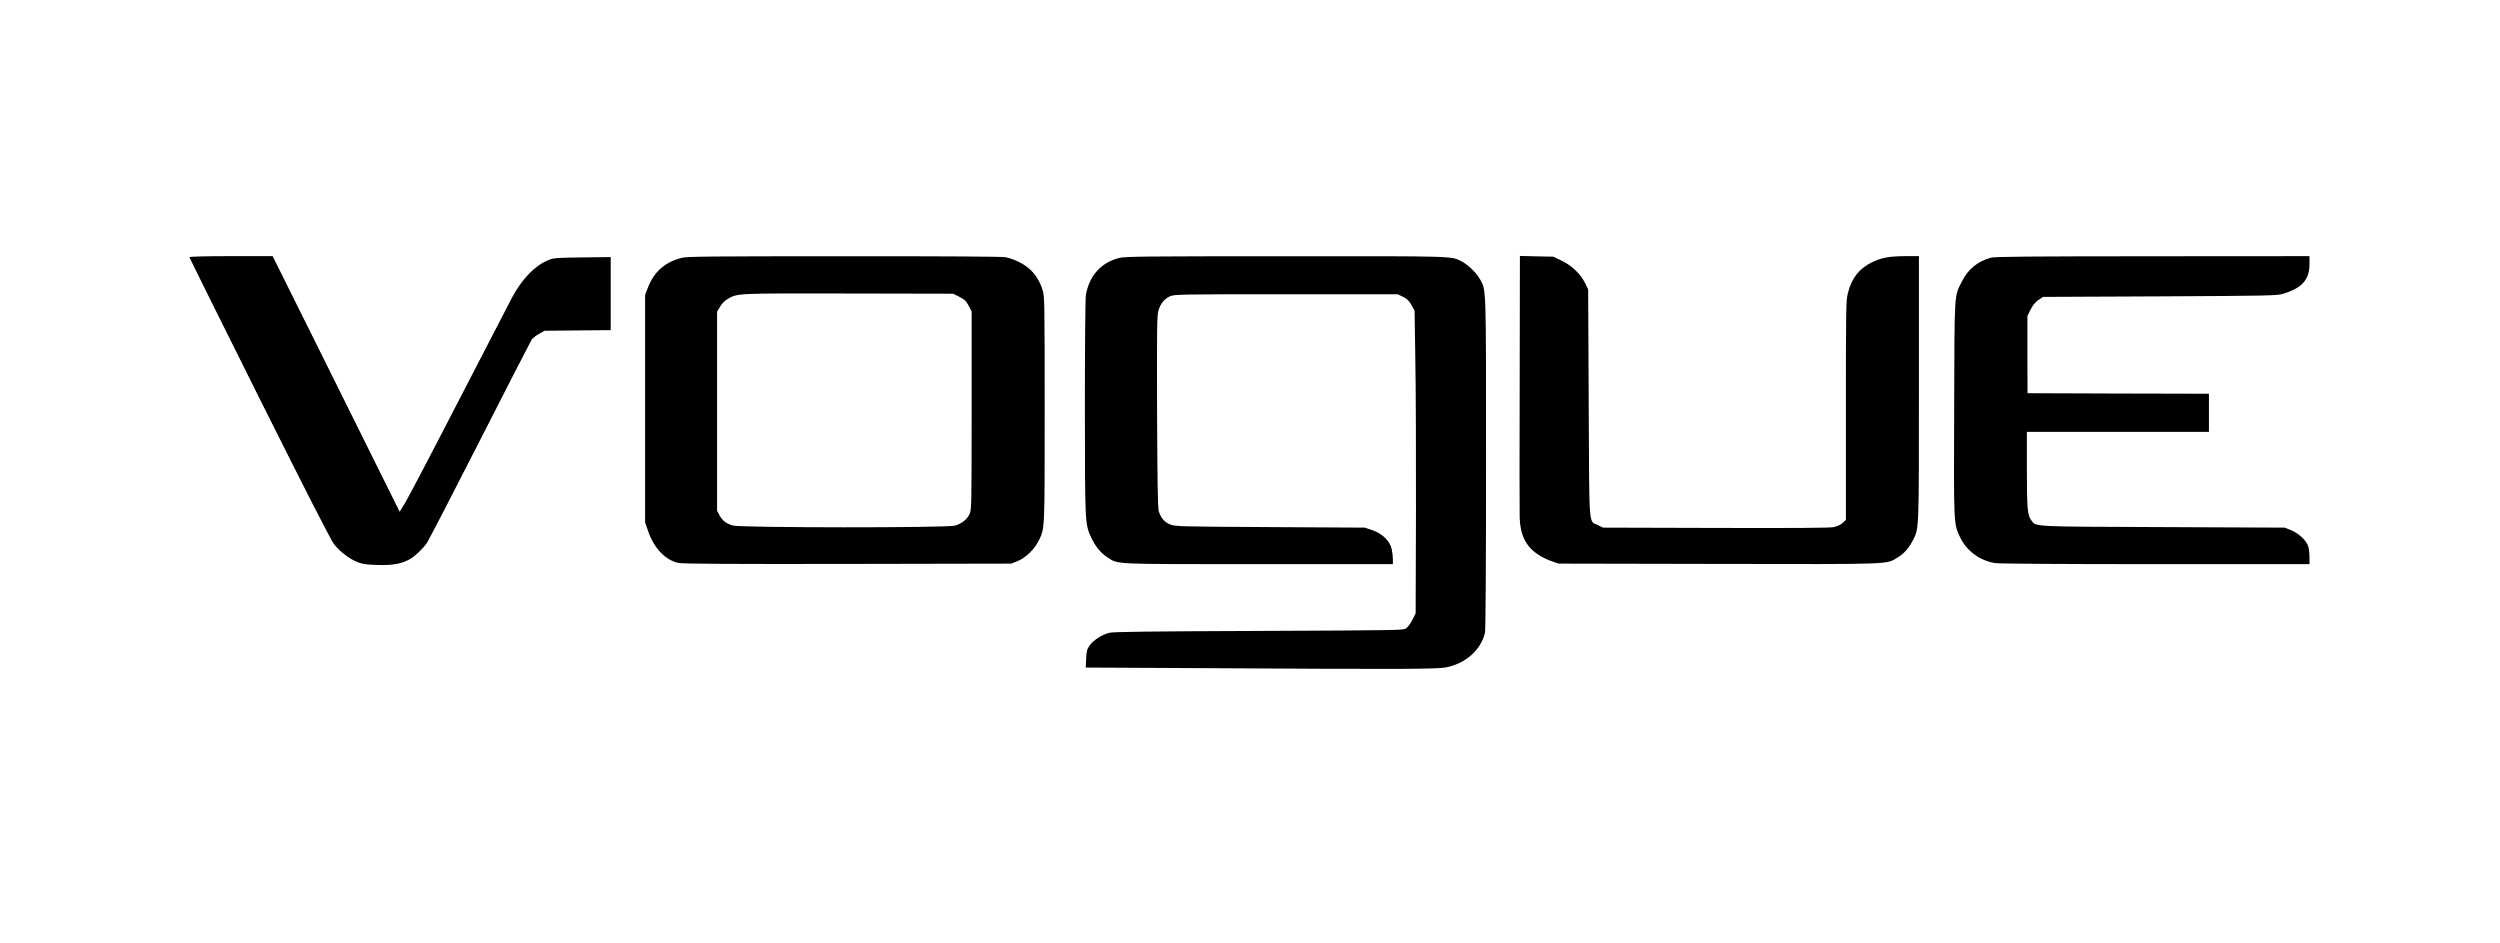 <?xml version="1.0" standalone="no"?>
<!DOCTYPE svg PUBLIC "-//W3C//DTD SVG 20010904//EN"
 "http://www.w3.org/TR/2001/REC-SVG-20010904/DTD/svg10.dtd">
<svg version="1.0" xmlns="http://www.w3.org/2000/svg"
 width="2362pt" height="891pt" viewBox="0 0 2362 891"
 preserveAspectRatio="xMidYMid meet">
<g transform="translate(0,891) scale(0.1,-0.1)"
fill="#000000" stroke="none">
<path d="M1790 6480 c0 -5 297 -604 660 -1331 438 -876 675 -1340 705 -1379
55 -71 146 -141 223 -171 46 -18 82 -24 187 -27 139 -4 219 9 298 50 50 25
130 100 170 158 17 25 243 461 502 970 259 509 479 937 488 951 10 14 41 39
70 55 l52 29 313 3 312 3 0 345 0 345 -267 -3 c-249 -3 -272 -5 -323 -26 -124
-50 -243 -172 -338 -345 -27 -51 -253 -488 -503 -972 -249 -484 -478 -920
-508 -970 l-55 -90 -600 1208 -600 1207 -393 0 c-247 0 -393 -4 -393 -10z"/>
<path d="M6440 6474 c-162 -43 -263 -133 -322 -290 l-23 -59 0 -1075 0 -1075
28 -82 c54 -161 165 -277 289 -302 37 -8 511 -11 1598 -9 l1545 3 60 24 c74
30 160 113 198 191 59 123 57 78 57 1241 0 1032 -1 1069 -20 1130 -38 123
-112 211 -225 265 -38 19 -94 38 -124 44 -35 6 -570 10 -1530 9 -1261 0 -1484
-2 -1531 -15z m2625 -369 c50 -25 63 -39 87 -84 l28 -53 0 -937 c0 -893 -1
-938 -19 -977 -23 -50 -74 -91 -137 -110 -72 -22 -2027 -21 -2101 1 -63 19
-98 46 -126 98 l-22 42 0 940 0 940 28 47 c17 29 44 57 70 72 96 56 67 55
1143 53 l990 -2 59 -30z"/>
<path d="M10570 6472 c-169 -44 -281 -171 -311 -352 -5 -30 -9 -504 -9 -1060
1 -1111 0 -1102 63 -1235 40 -84 88 -141 155 -184 100 -64 39 -61 1429 -61
l1263 0 0 45 c0 24 -5 68 -11 97 -16 76 -90 148 -186 180 l-68 23 -895 5
c-869 5 -896 6 -945 25 -53 22 -85 59 -107 124 -9 27 -13 260 -16 940 -2 791
-1 910 13 957 19 65 56 111 110 135 38 18 93 19 1096 19 l1055 0 51 -25 c39
-20 56 -36 79 -78 l29 -52 7 -460 c5 -253 7 -896 6 -1430 l-3 -970 -30 -60
c-16 -32 -43 -68 -58 -80 -28 -20 -39 -20 -1395 -26 -1050 -4 -1378 -8 -1413
-18 -70 -18 -149 -70 -184 -119 -26 -39 -30 -53 -33 -126 l-4 -83 1179 -6
c1816 -11 2145 -9 2228 8 187 39 327 166 365 327 6 27 10 610 10 1603 0 1702
2 1628 -57 1737 -31 57 -113 137 -171 167 -104 53 -37 51 -1667 50 -1387 0
-1515 -2 -1575 -17z"/>
<path d="M14358 5298 c-2 -656 -2 -1232 0 -1280 5 -163 59 -271 173 -347 34
-23 91 -51 128 -63 l66 -23 1514 -3 c1674 -3 1578 -6 1690 61 61 37 107 89
146 166 56 112 55 80 55 1434 l0 1247 -117 0 c-155 0 -232 -13 -320 -55 -124
-58 -197 -149 -233 -290 -19 -76 -20 -111 -20 -1113 l0 -1034 -30 -28 c-19
-18 -51 -33 -83 -40 -37 -8 -356 -10 -1117 -8 l-1065 3 -48 24 c-89 44 -81
-63 -87 1151 l-5 1075 -29 60 c-42 86 -127 167 -223 213 l-78 37 -157 3 -158
4 -2 -1194z"/>
<path d="M18808 6475 c-123 -34 -215 -109 -273 -226 -72 -143 -69 -82 -72
-1200 -4 -1104 -5 -1085 55 -1213 62 -131 187 -223 332 -246 42 -6 586 -10
1518 -10 l1452 0 0 63 c0 34 -5 80 -11 102 -16 56 -89 126 -164 156 l-60 24
-1150 5 c-1262 5 -1194 2 -1243 64 -36 47 -42 111 -42 481 l0 355 860 0 860 0
0 180 0 180 -857 2 -857 3 -1 365 0 365 30 60 c21 42 43 69 73 90 l44 30 1101
5 c1014 5 1107 7 1162 23 184 54 255 133 255 282 l0 75 -1482 -1 c-1178 -1
-1493 -3 -1530 -14z"/>
</g>
</svg>
